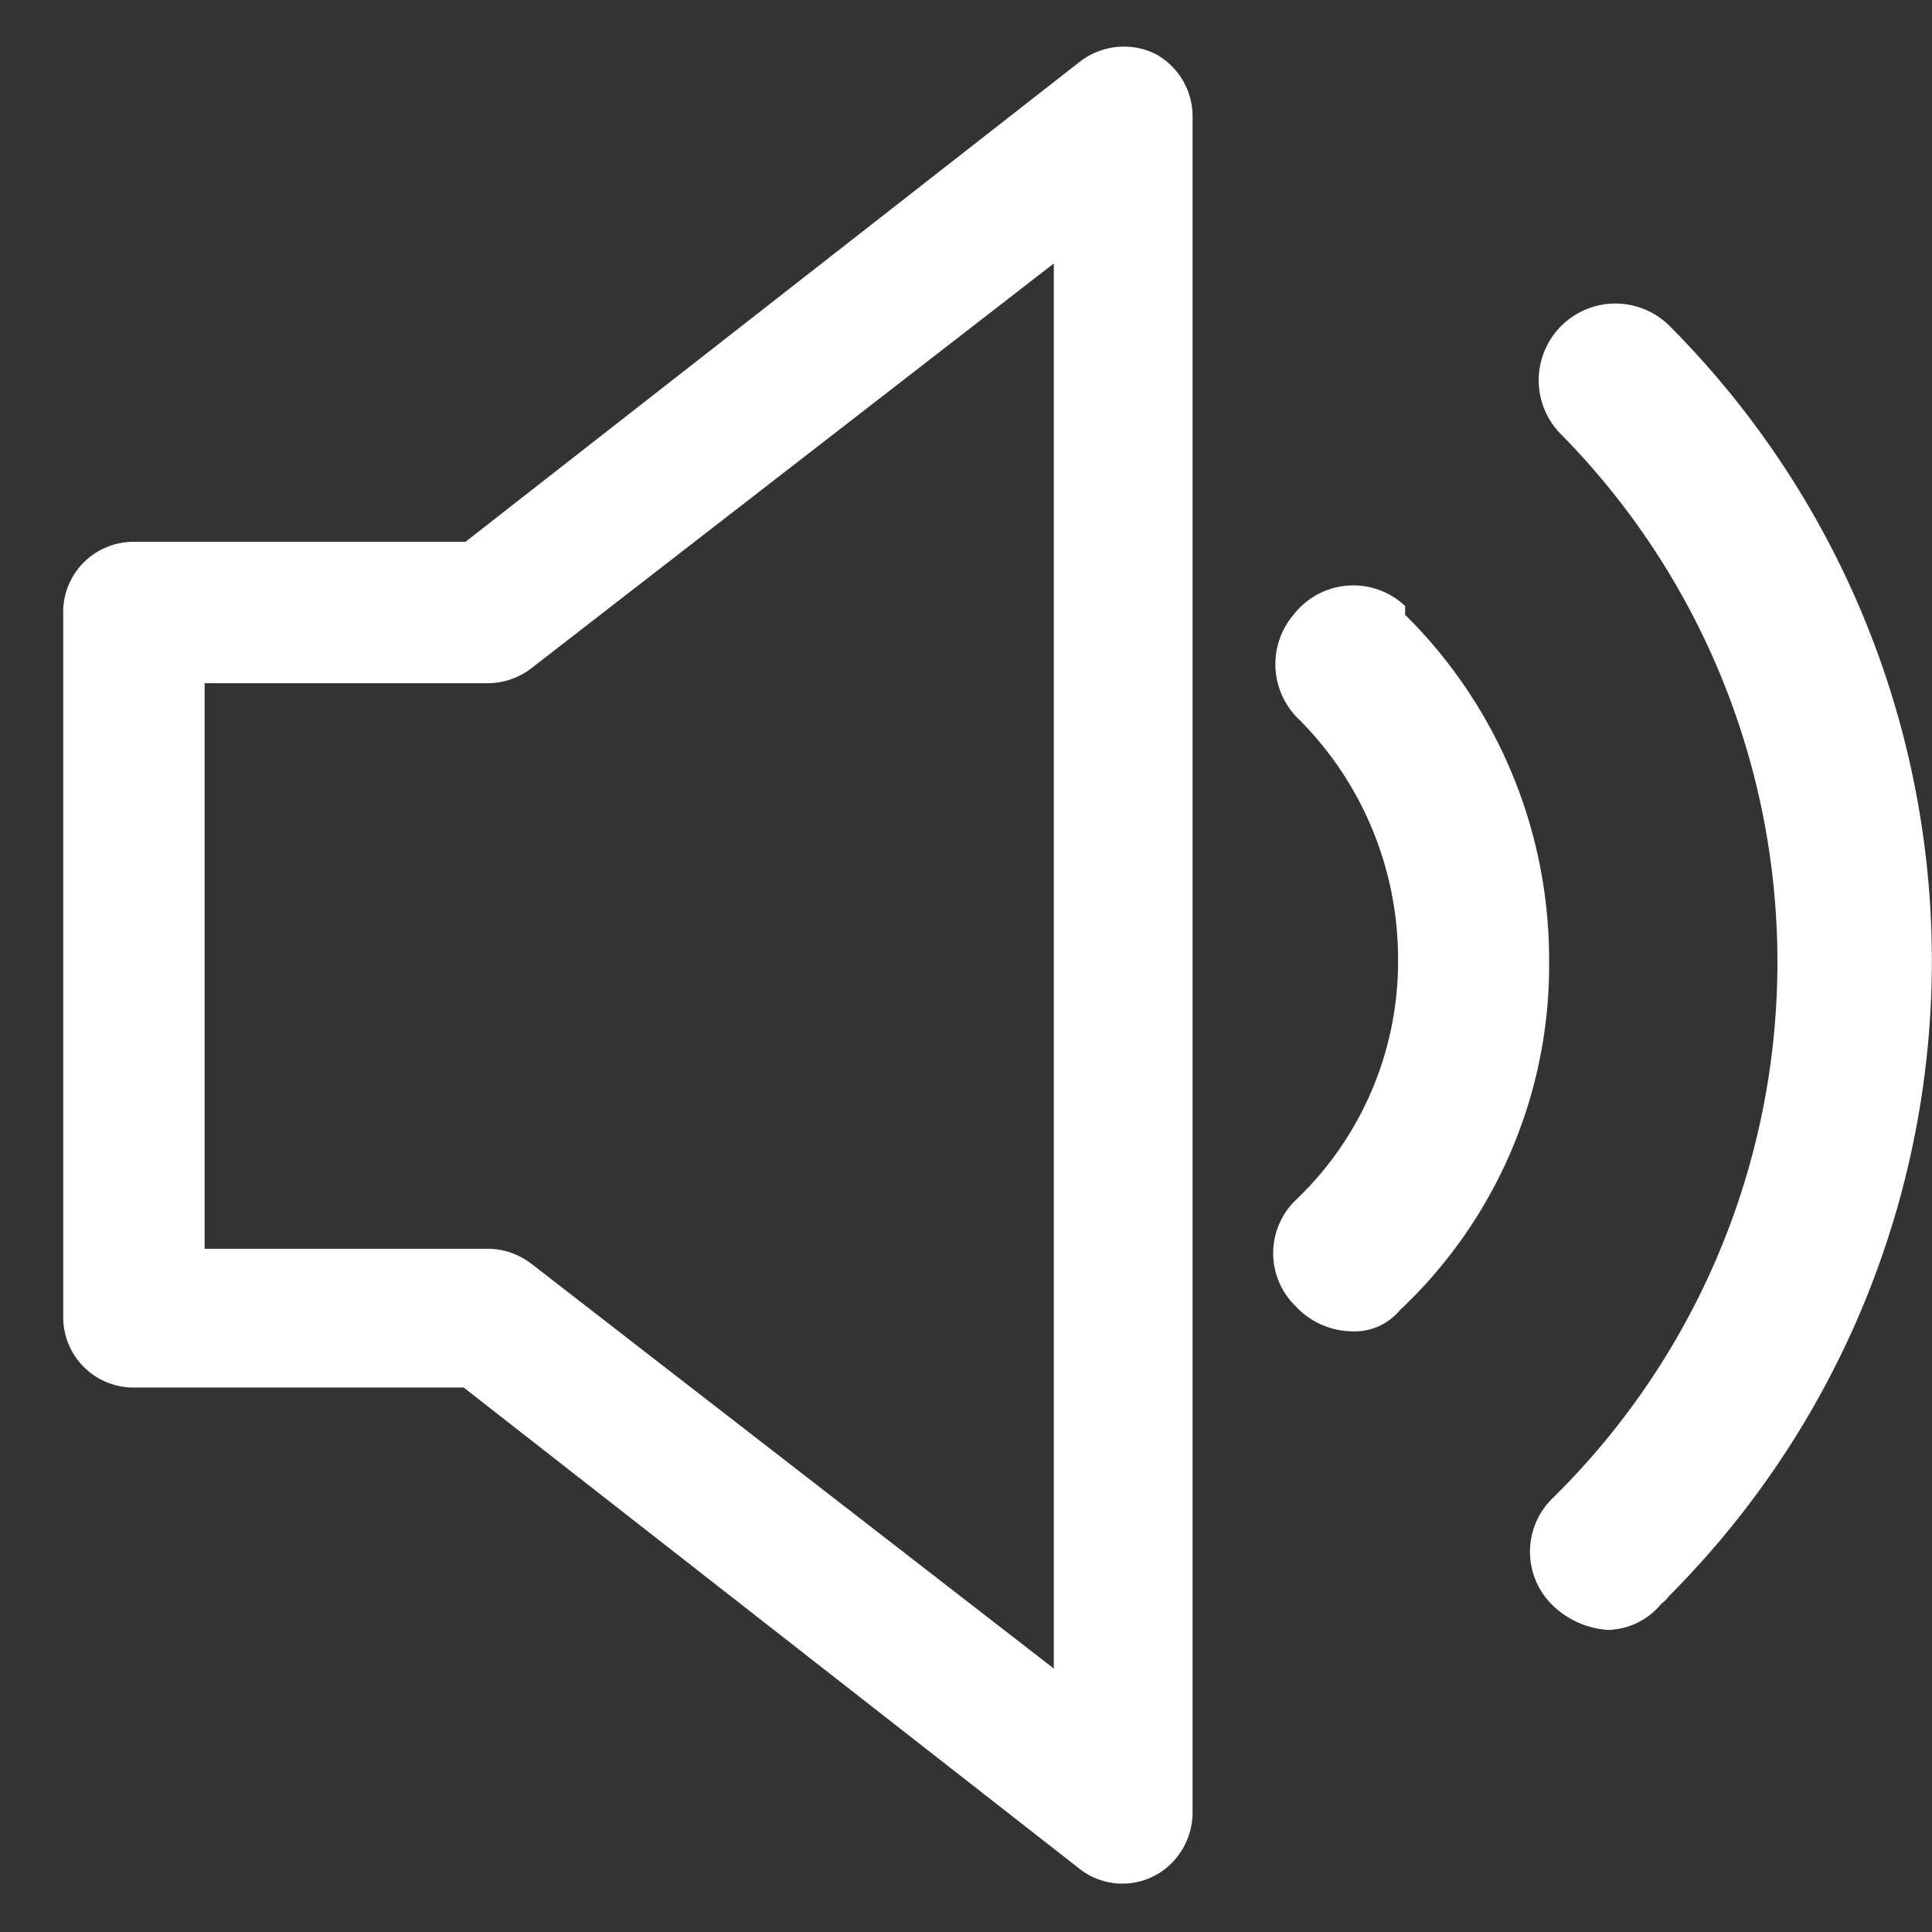 <svg xmlns="http://www.w3.org/2000/svg" width="22" height="22" viewBox="0 0 22 22">
  <rect x="0" y="0" width="22" height="22" fill="#333333" stroke="none"/>
  <g>
    <g>
      <path d="M13.15.61A.82.82,0,0,0,12.3.7l-7,5.47H1.53A.8.8,0,0,0,.72,7v8a.8.8,0,0,0,.8.8H5.28l7,5.47a.79.79,0,0,0,1.12-.12.82.82,0,0,0,.18-.52V1.33A.81.81,0,0,0,13.15.61ZM12,19,6.05,14.39a.82.82,0,0,0-.5-.17H2.33V7.78H5.55a.82.82,0,0,0,.5-.17L12,3Z" style="fill: #fff"/>
      <g>
        <path d="M15.39,15.16a.89.89,0,0,1-.64-.29.84.84,0,0,1,0-1.2l0,0a3.75,3.75,0,0,0,1.17-2.75A3.86,3.86,0,0,0,14.8,8.2.87.87,0,0,1,14.73,7,.86.86,0,0,1,16,6.9L16,7a5.52,5.52,0,0,1,1.64,3.92,5.39,5.39,0,0,1-1.7,4A.67.67,0,0,1,15.39,15.16Z" style="fill: #fff"/>
        <path d="M18.31,18.56a1,1,0,0,1-.64-.29.85.85,0,0,1,0-1.2l0,0a8.56,8.56,0,0,0,.12-12.11A.87.87,0,0,1,19,3.7a10.24,10.24,0,0,1,0,14.48.3.3,0,0,1-.08.08A.81.81,0,0,1,18.31,18.56Z" style="fill: #fff"/>
      </g>
    </g>
    <rect width="22" height="22" style="fill: none"/>
  </g>
</svg>
